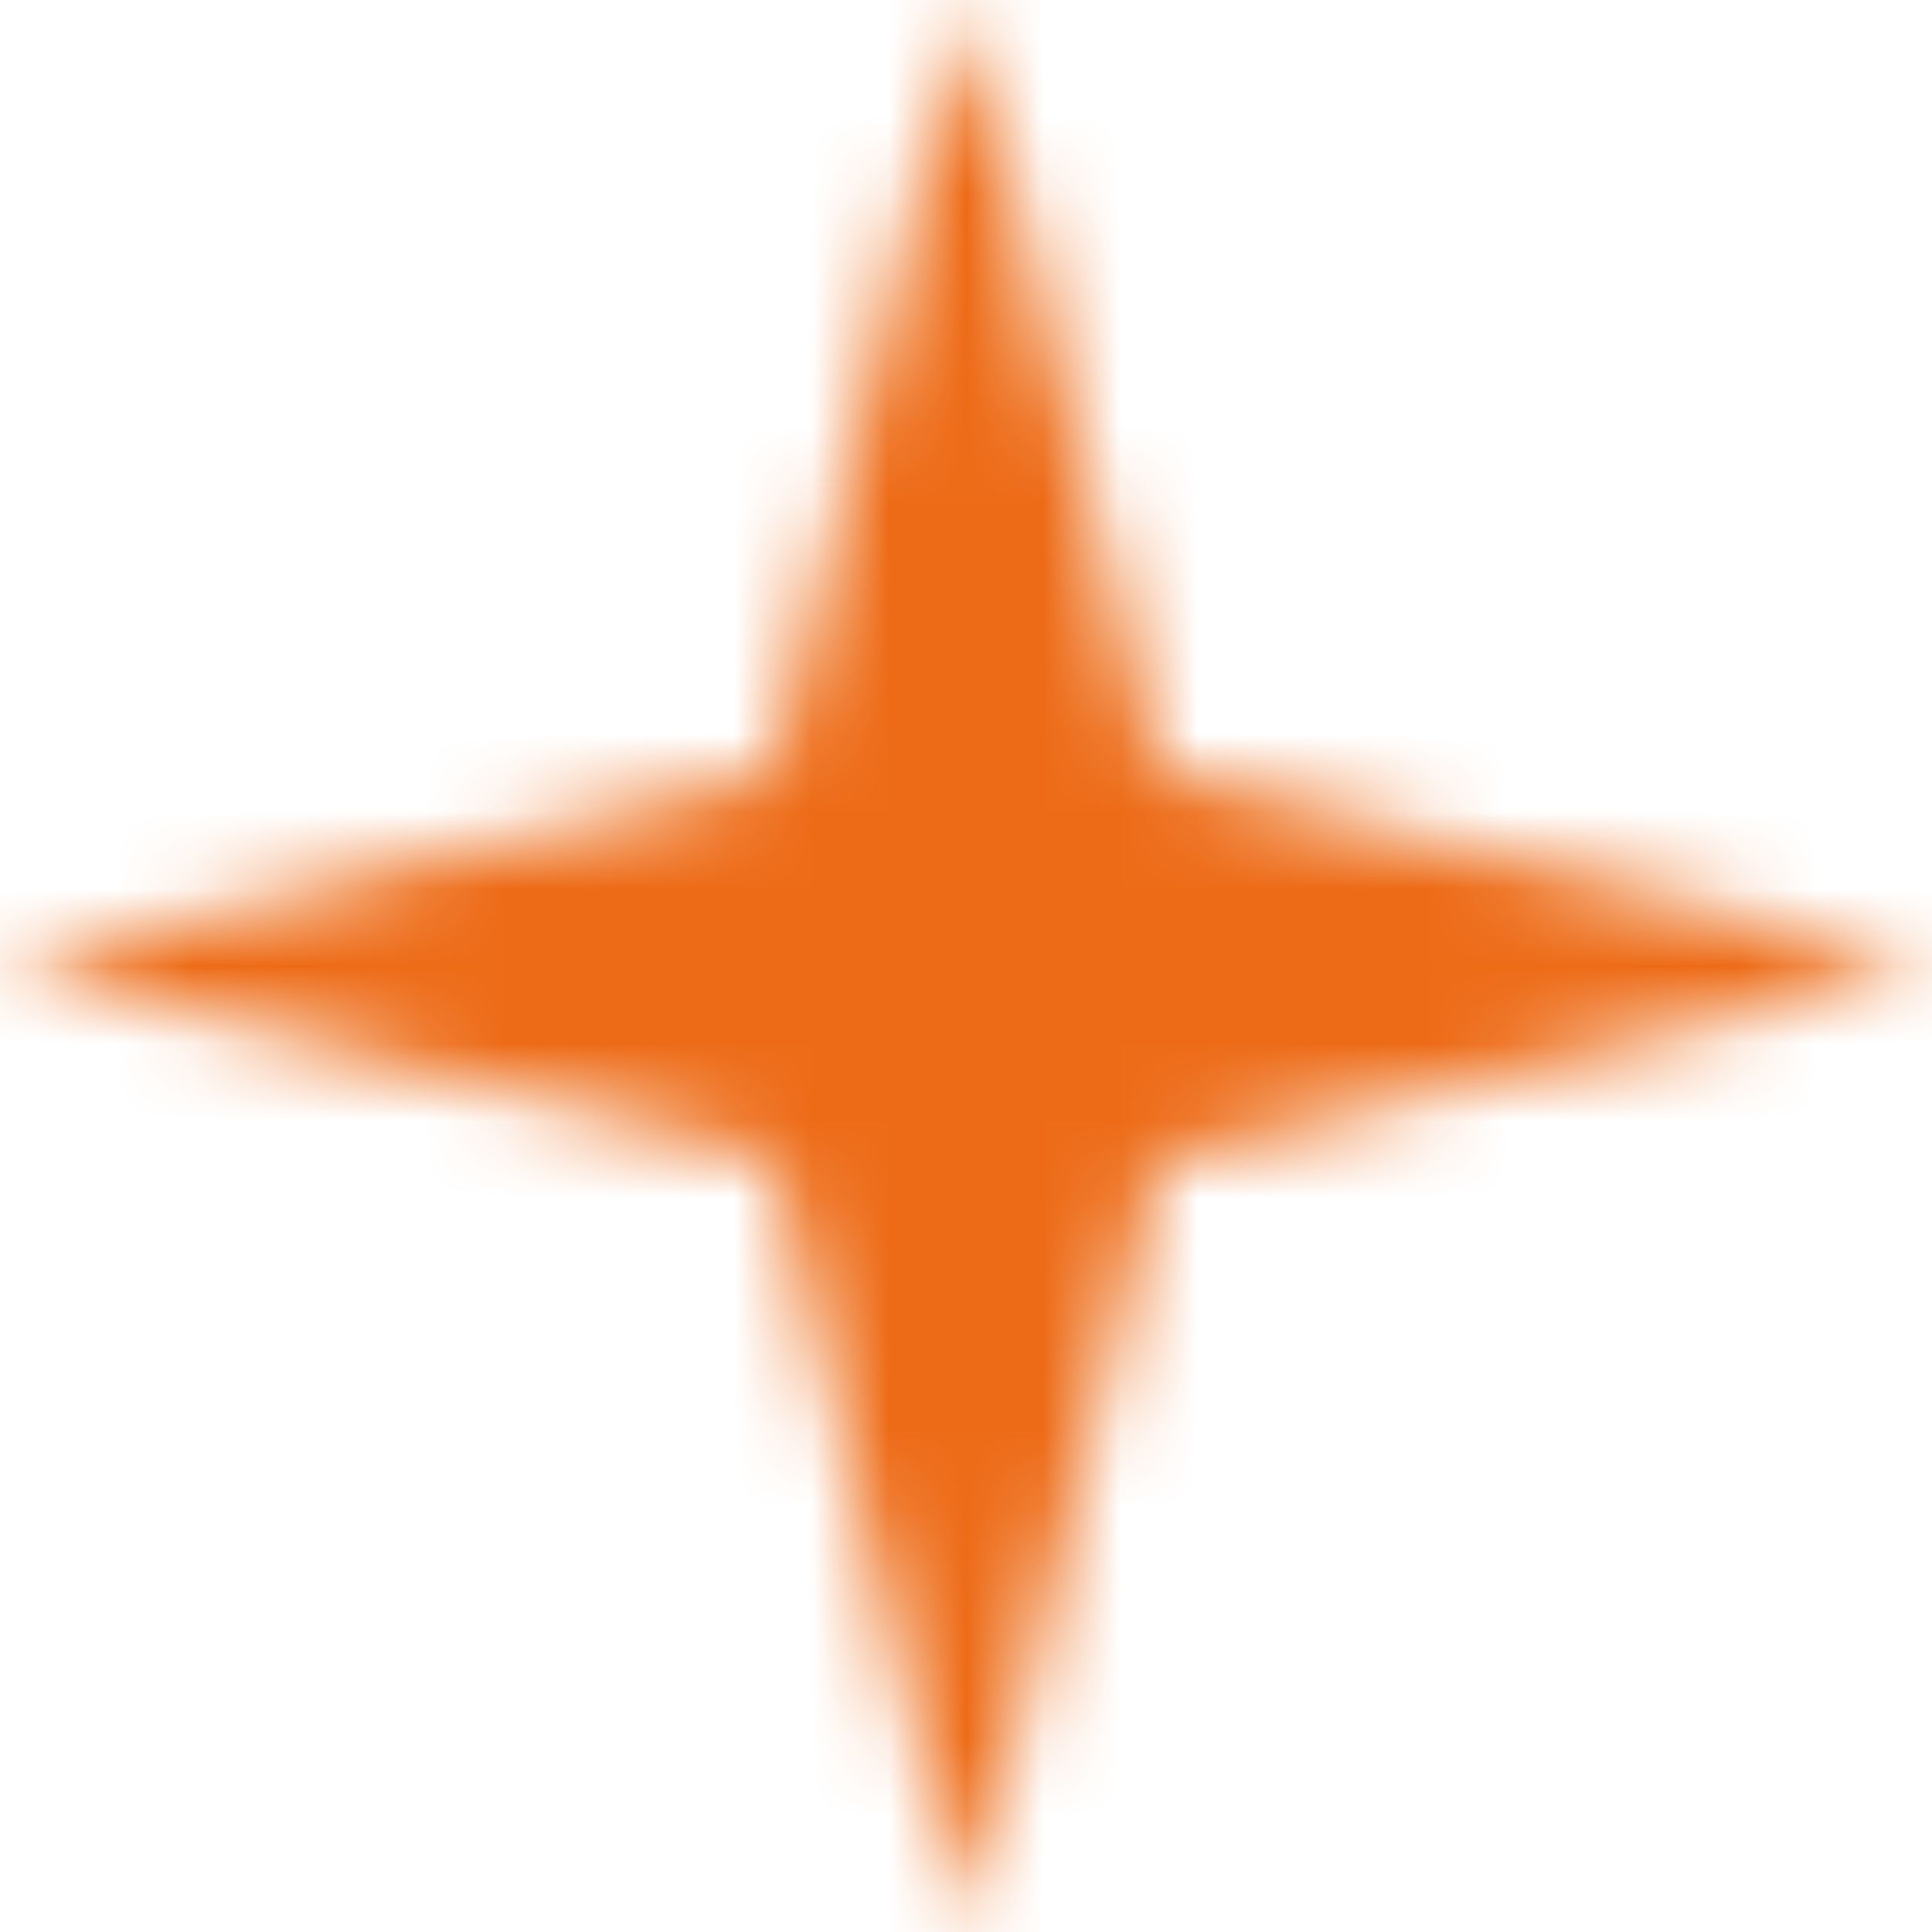 <?xml version="1.0" encoding="UTF-8"?> <svg xmlns="http://www.w3.org/2000/svg" width="25" height="25" viewBox="0 0 25 25" fill="none"><mask id="mask0_107_198" style="mask-type:alpha" maskUnits="userSpaceOnUse" x="0" y="0" width="25" height="25"><path d="M15 10L12.5 0L10 10L0 12.5L10 15L12.5 25L15 15L25 12.5L15 10Z" fill="white"></path></mask><g mask="url(#mask0_107_198)"><path d="M25 0H0V25H25V0Z" fill="#ED6B17"></path><path d="M25 0H0V25H25V0Z" fill="#ED6B17"></path><g filter="url(#filter0_f_107_198)"><path d="M27.75 11.125H0V25H27.75V11.125Z" fill="#ED6B17"></path></g></g><defs><filter id="filter0_f_107_198" x="-7.5" y="3.625" width="42.75" height="28.875" filterUnits="userSpaceOnUse" color-interpolation-filters="sRGB"><feFlood flood-opacity="0" result="BackgroundImageFix"></feFlood><feBlend mode="normal" in="SourceGraphic" in2="BackgroundImageFix" result="shape"></feBlend><feGaussianBlur stdDeviation="3.75" result="effect1_foregroundBlur_107_198"></feGaussianBlur></filter></defs></svg> 